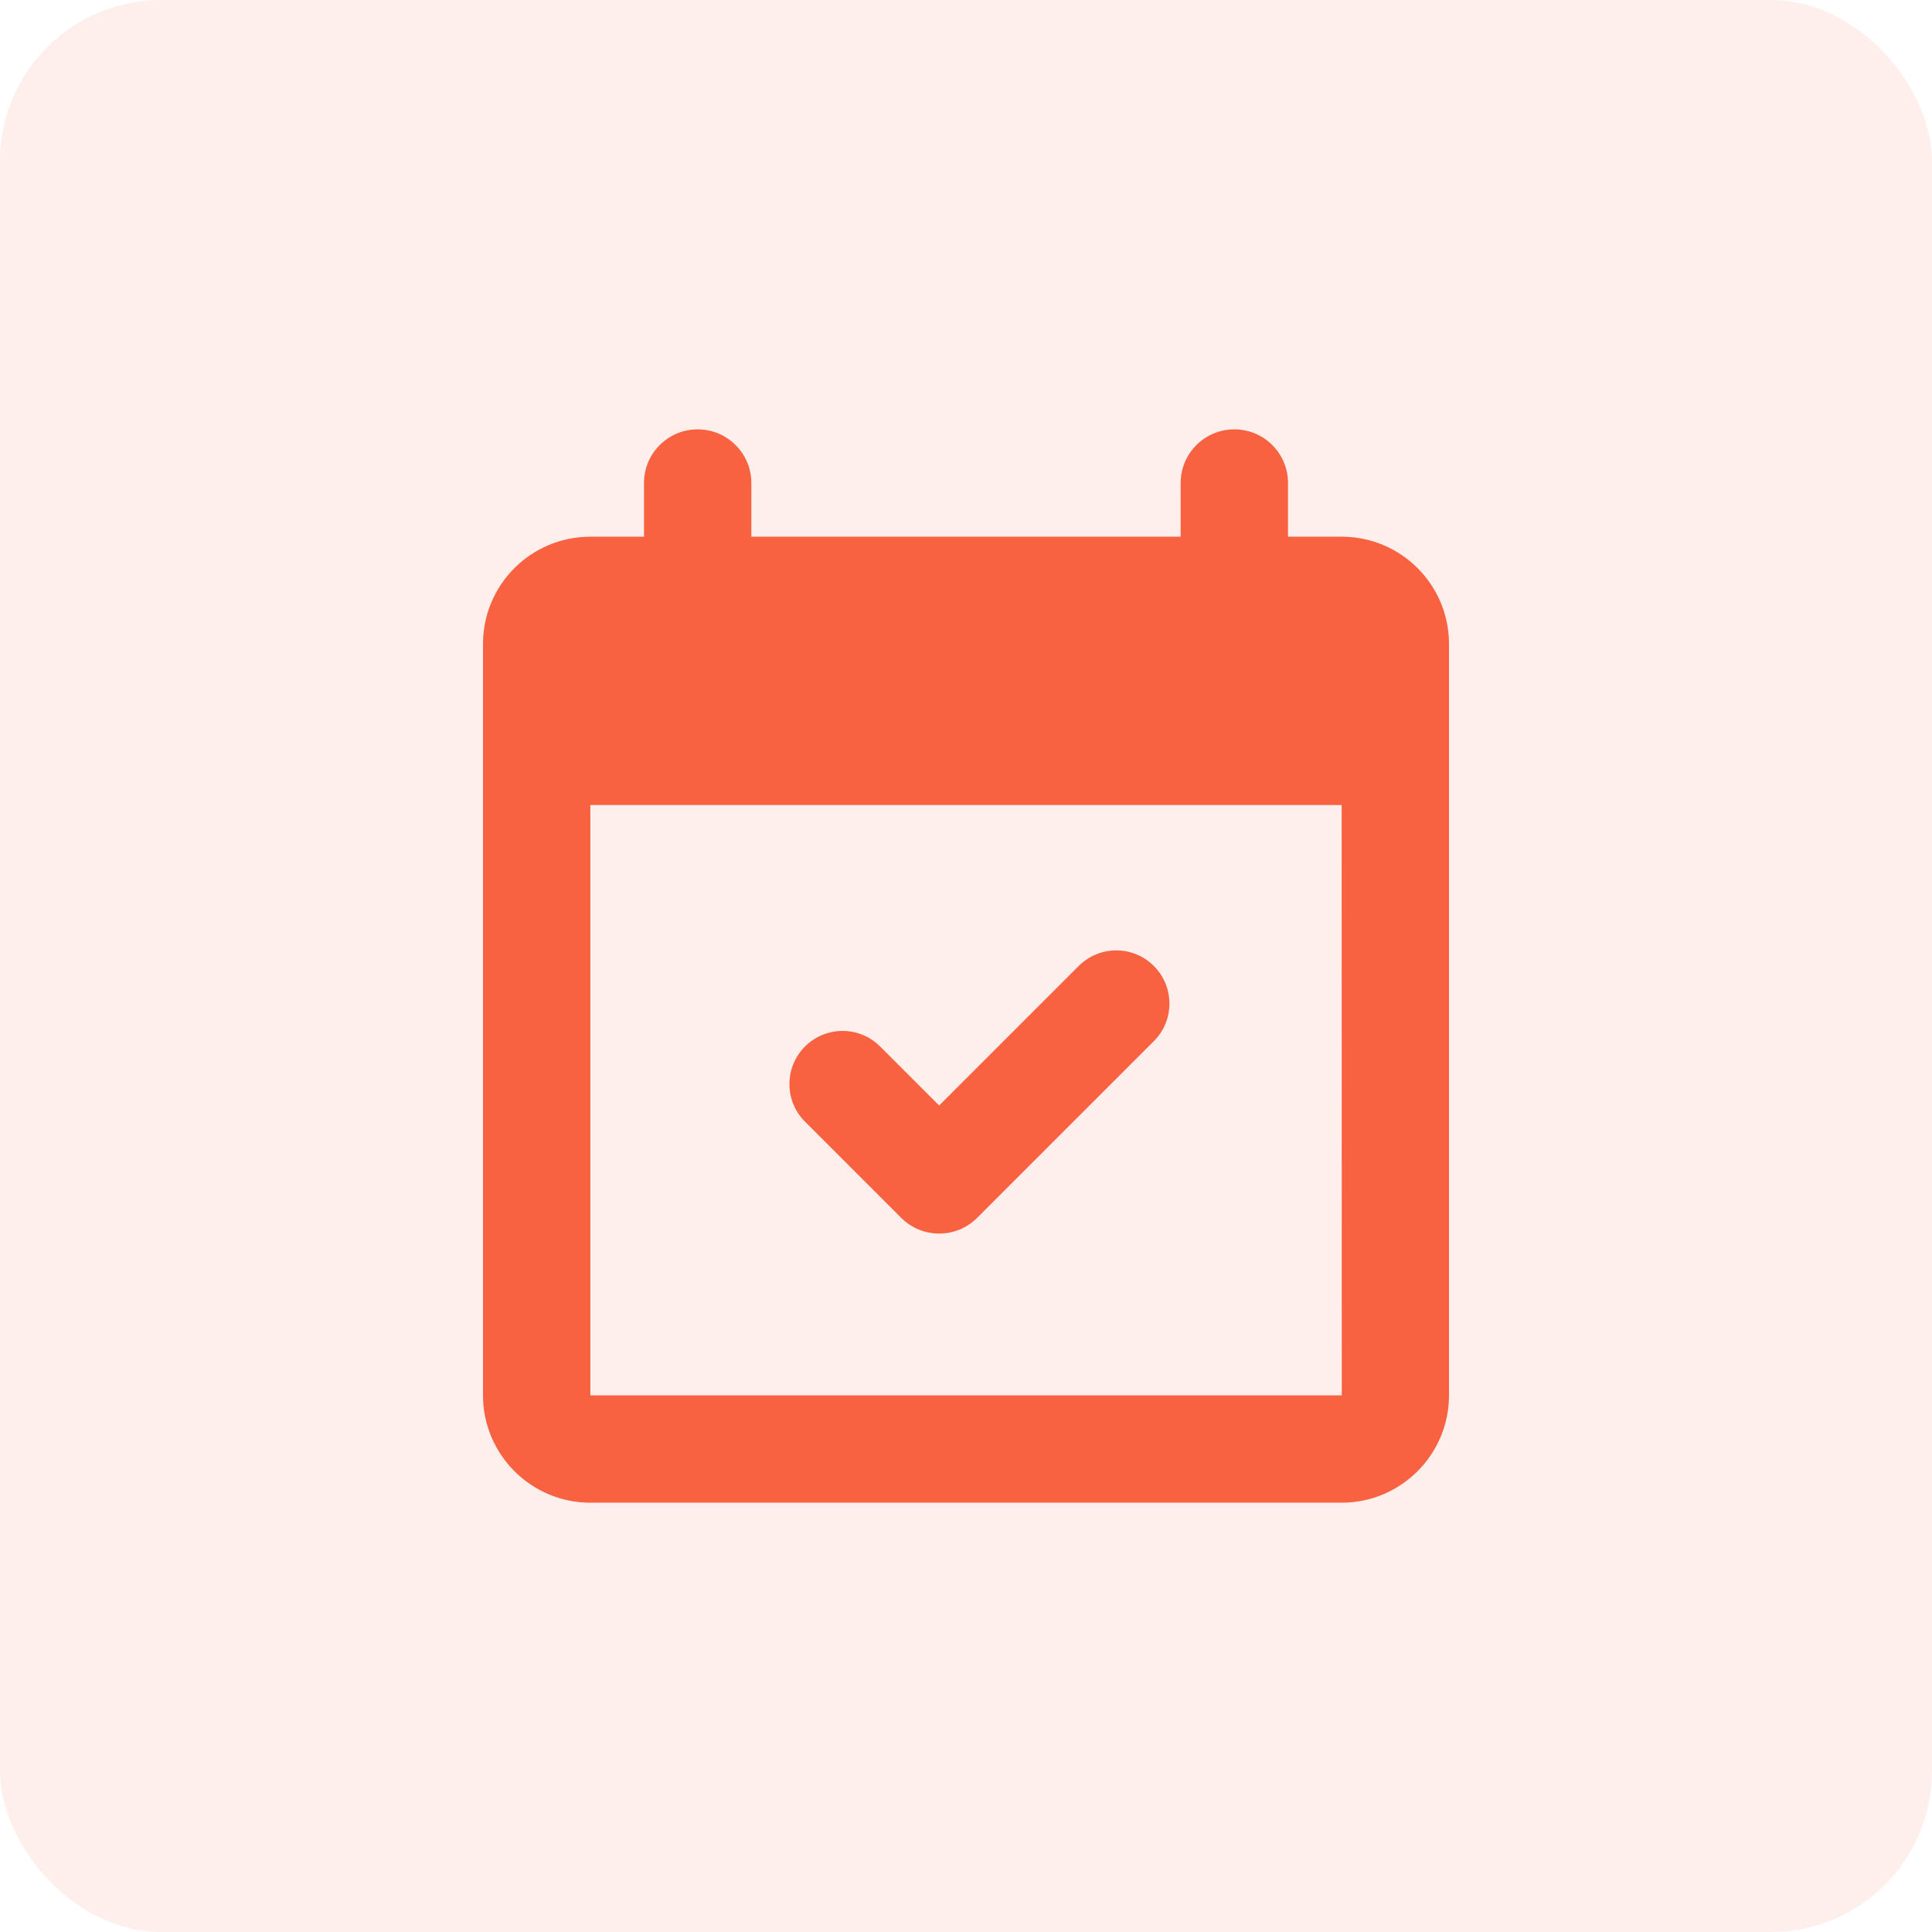 <svg width="48" height="48" viewBox="0 0 48 48" fill="none" xmlns="http://www.w3.org/2000/svg">
<rect width="48" height="48" rx="4" fill="#F96240" fill-opacity="0.1"/>
<path d="M17.333 10.667C16.597 10.667 16 11.264 16 12V13.334H14.667C13.193 13.334 12 14.527 12 16V18.667V20V34.667C12 36.138 13.196 37.334 14.667 37.334H33.333C34.804 37.334 36 36.138 36 34.667V20V18.667V16C36 14.527 34.807 13.334 33.333 13.334H32V12C32 11.264 31.403 10.667 30.667 10.667C29.931 10.667 29.333 11.264 29.333 12V13.334H18.667V12C18.667 11.264 18.069 10.667 17.333 10.667ZM14.667 20H33.333L33.336 34.667H14.667V20ZM27.734 23.612C27.397 23.612 27.058 23.742 26.799 24L23.333 27.466L21.867 26C21.351 25.484 20.516 25.484 20 26C19.484 26.516 19.484 27.352 20 27.867L22.391 30.258C22.911 30.778 23.756 30.778 24.276 30.258L28.667 25.867C29.183 25.352 29.183 24.516 28.667 24C28.409 23.742 28.072 23.612 27.734 23.612Z" fill="#F96240"/>
</svg>
